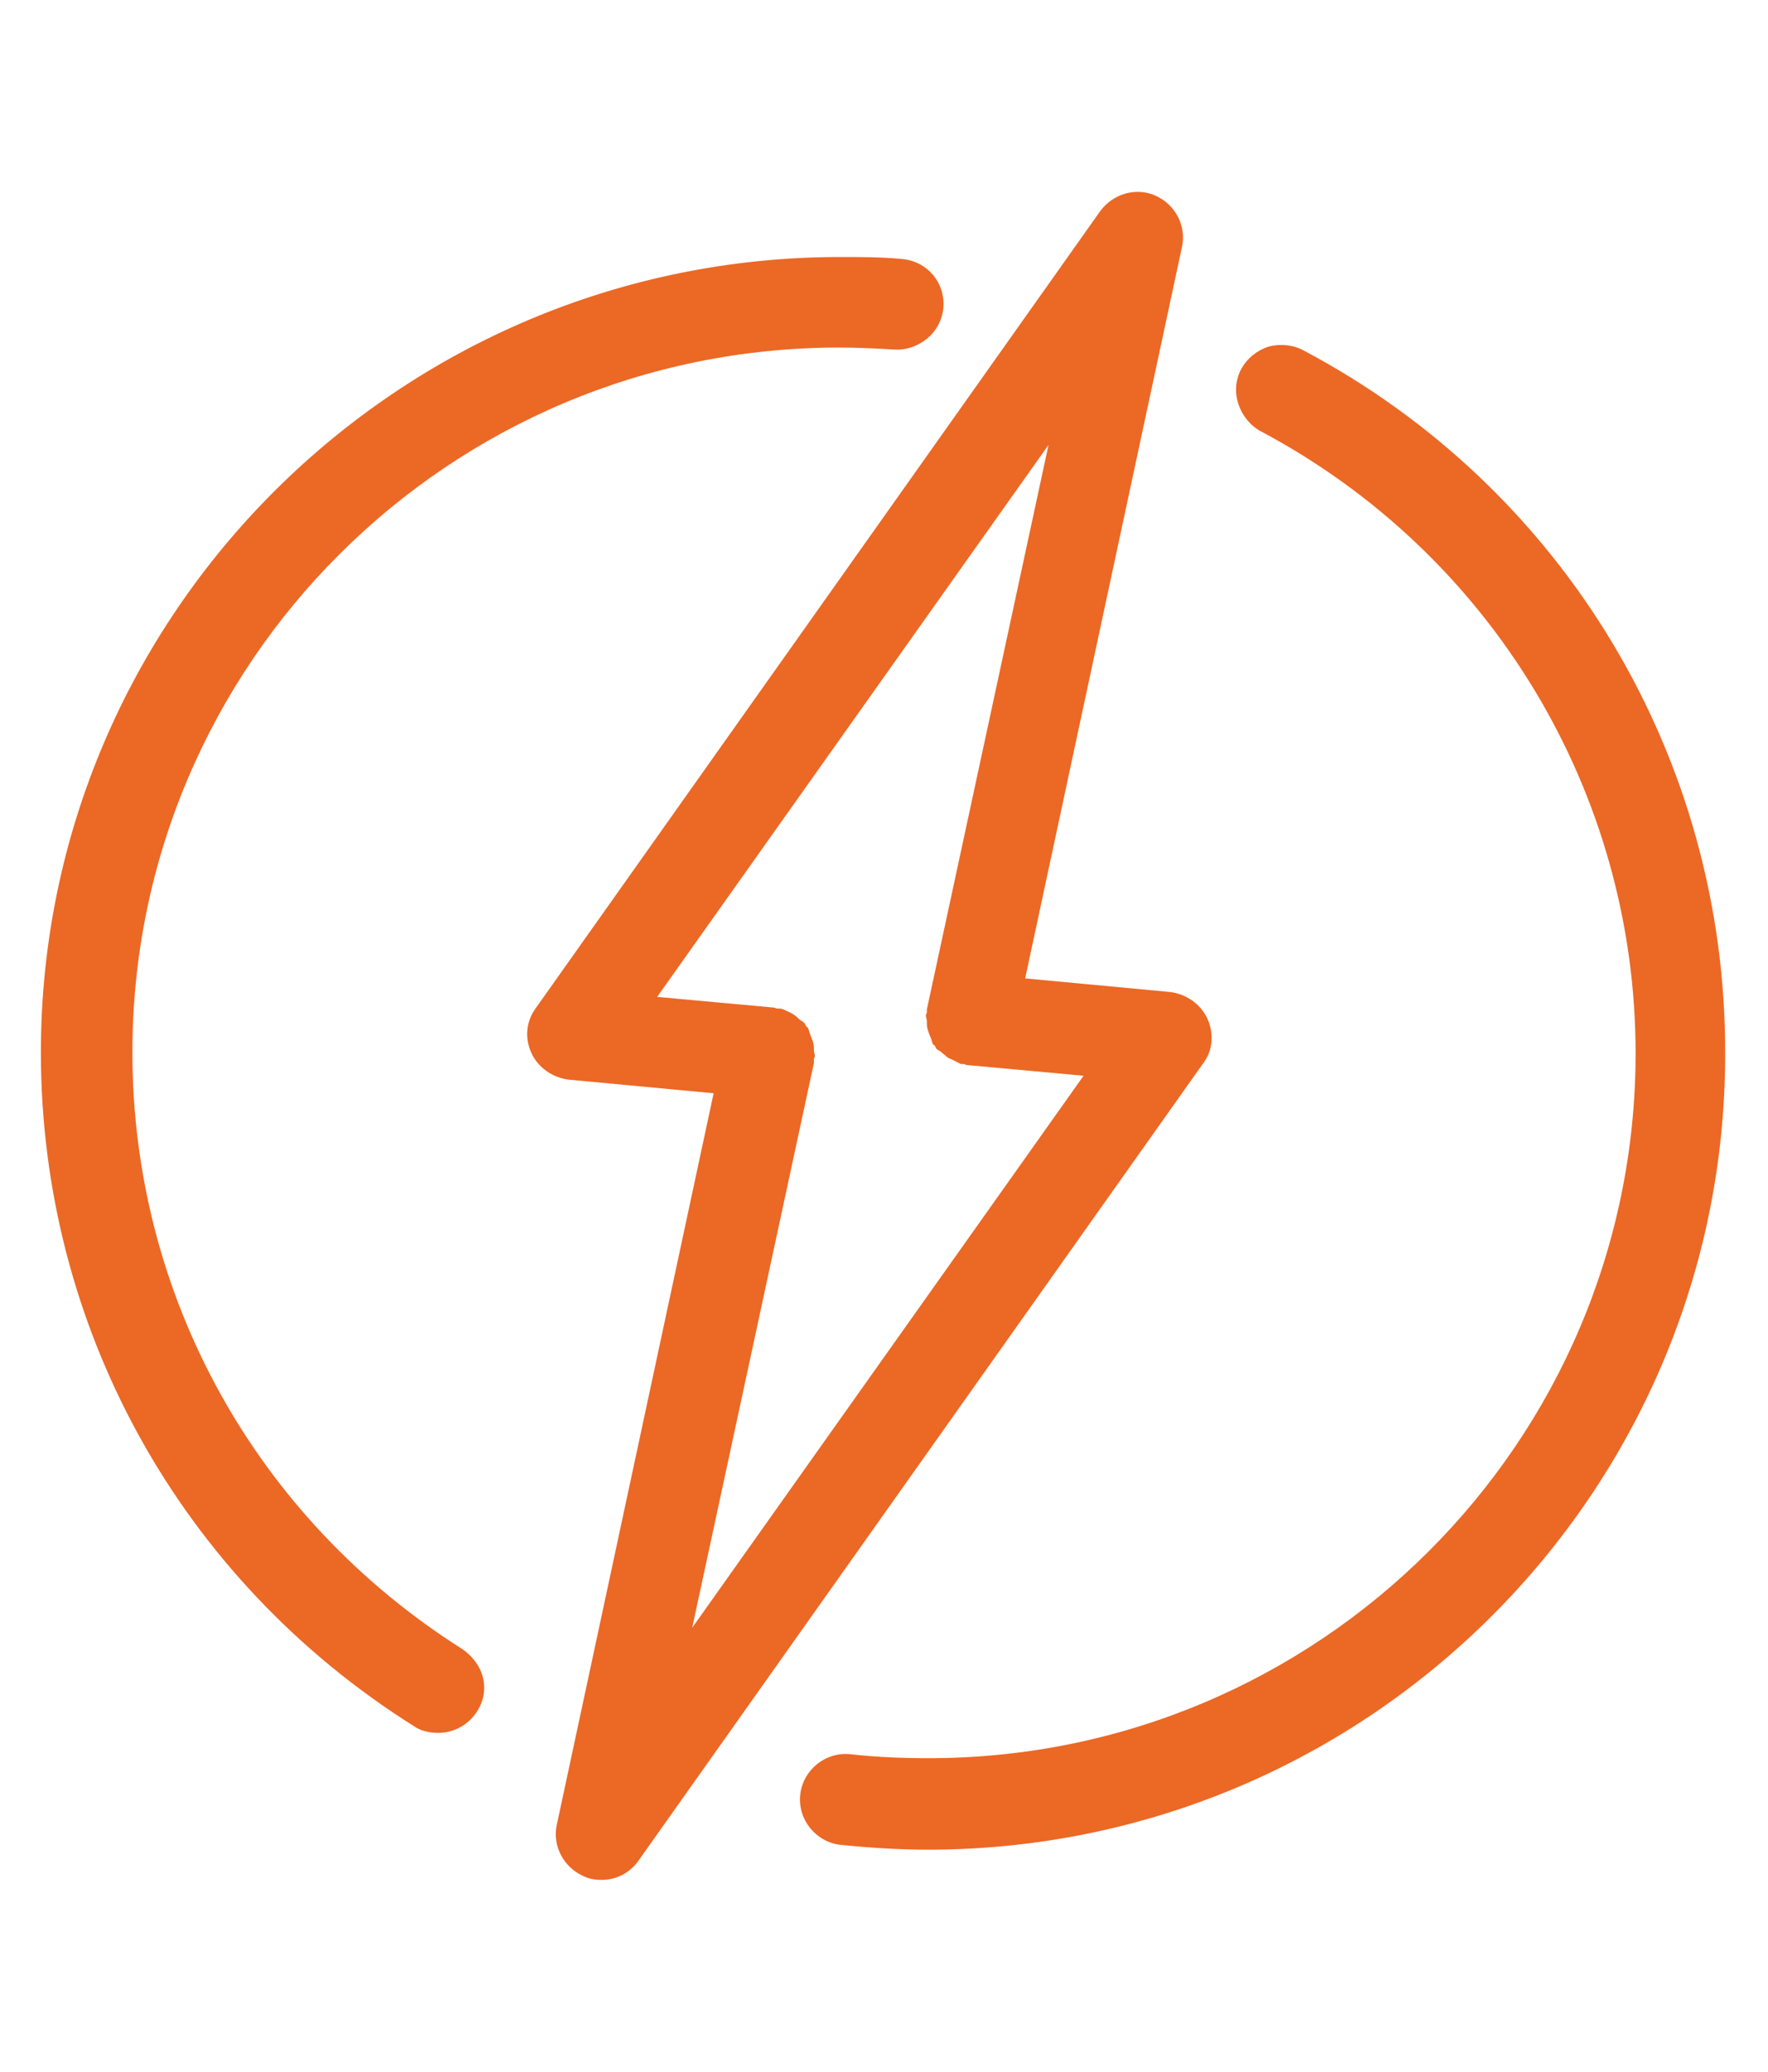 <?xml version="1.0" encoding="UTF-8"?>
<!-- Generator: Adobe Illustrator 27.8.0, SVG Export Plug-In . SVG Version: 6.00 Build 0)  -->
<svg xmlns="http://www.w3.org/2000/svg" xmlns:xlink="http://www.w3.org/1999/xlink" version="1.1" id="Isolation_Mode" x="0px" y="0px" viewBox="0 0 181.6 212.8" style="enable-background:new 0 0 181.6 212.8;" xml:space="preserve">
<style type="text/css">
	.st0{fill:#EC6825;}
</style>
<g>
	<path class="st0" d="M124,104.6c-0.7-1.5-2.2-2.5-3.8-2.7l-14.9-1.4l16.1-75.1c0.5-2.2-0.7-4.4-2.7-5.3c-2-0.9-4.4-0.2-5.7,1.6   l-58,81.9c-1,1.4-1.1,3.1-0.4,4.6c0.7,1.5,2.2,2.5,3.8,2.7l14.9,1.4l-16.1,75.1c-0.5,2.2,0.7,4.4,2.7,5.3c0.6,0.3,1.2,0.4,1.9,0.4   c1.5,0,2.9-0.7,3.8-2l58-81.9C124.6,107.9,124.7,106.1,124,104.6z M83.6,108.8c0-0.1,0.1-0.2,0.1-0.3c0-0.2-0.1-0.4-0.1-0.6   c0-0.3,0-0.6-0.1-0.9c-0.1-0.3-0.2-0.5-0.3-0.8c-0.1-0.2-0.1-0.4-0.2-0.6c-0.1-0.1-0.1-0.1-0.2-0.2c-0.1-0.1-0.1-0.2-0.1-0.2   c-0.1-0.2-0.3-0.3-0.5-0.4c-0.2-0.2-0.4-0.4-0.7-0.6c-0.3-0.2-0.6-0.3-0.8-0.4c-0.2-0.1-0.4-0.2-0.6-0.2c-0.1,0-0.2,0-0.3,0   c-0.1,0-0.2-0.1-0.3-0.1l-12-1.1l40.2-56.7l-12.5,58c0,0.1,0,0.2,0,0.3c0,0.1-0.1,0.2-0.1,0.3c0,0.2,0.1,0.4,0.1,0.6   c0,0.3,0,0.6,0.1,0.9c0.1,0.3,0.2,0.6,0.3,0.8c0.1,0.2,0.1,0.4,0.2,0.6c0,0.1,0.1,0.1,0.2,0.2c0.1,0.1,0.1,0.2,0.1,0.2   c0.1,0.2,0.3,0.3,0.5,0.4c0.2,0.2,0.5,0.4,0.7,0.6c0.3,0.2,0.5,0.2,0.8,0.4c0.2,0.1,0.4,0.2,0.6,0.3c0.1,0,0.2,0,0.3,0   c0.1,0,0.2,0.1,0.3,0.1l12,1.1l-40.2,56.7l12.5-58C83.6,109,83.6,108.9,83.6,108.8z"></path>
	<path class="st0" d="M133.9,36c-1.1-0.6-2.4-0.7-3.6-0.4c-1.2,0.4-2.2,1.2-2.8,2.3c-0.6,1.1-0.7,2.4-0.3,3.6   c0.4,1.2,1.2,2.2,2.3,2.8c23.7,12.6,38.5,37.1,38.5,63.9c0,39.9-32.5,72.4-72.6,72.4c-2.7,0-5.3-0.1-8-0.4   c-2.6-0.3-4.9,1.6-5.2,4.1c-0.3,2.6,1.6,4.9,4.1,5.2c3,0.3,6,0.5,9,0.5c45.2,0,81.9-36.7,81.9-81.7C177.3,77.9,160.7,50.2,133.9,36   z"></path>
	<path class="st0" d="M47.5,169.4c-21.2-13.4-33.9-36.3-33.9-61.3c0-39.9,32.5-72.4,72.6-72.4c1.9,0,3.8,0.1,5.6,0.2   c1.2,0.1,2.4-0.3,3.4-1.1c1-0.8,1.6-2,1.7-3.2c0.2-2.6-1.7-4.8-4.3-5c-2.1-0.2-4.2-0.2-6.3-0.2C41,26.4,4.2,63.1,4.2,108.1   c0,28.2,14.3,54.1,38.3,69.2c0.7,0.5,1.6,0.7,2.5,0.7c1.6,0,3.1-0.8,4-2.2c0.7-1.1,0.9-2.3,0.6-3.5   C49.3,171.1,48.5,170.1,47.5,169.4z"></path>
</g>
</svg>

